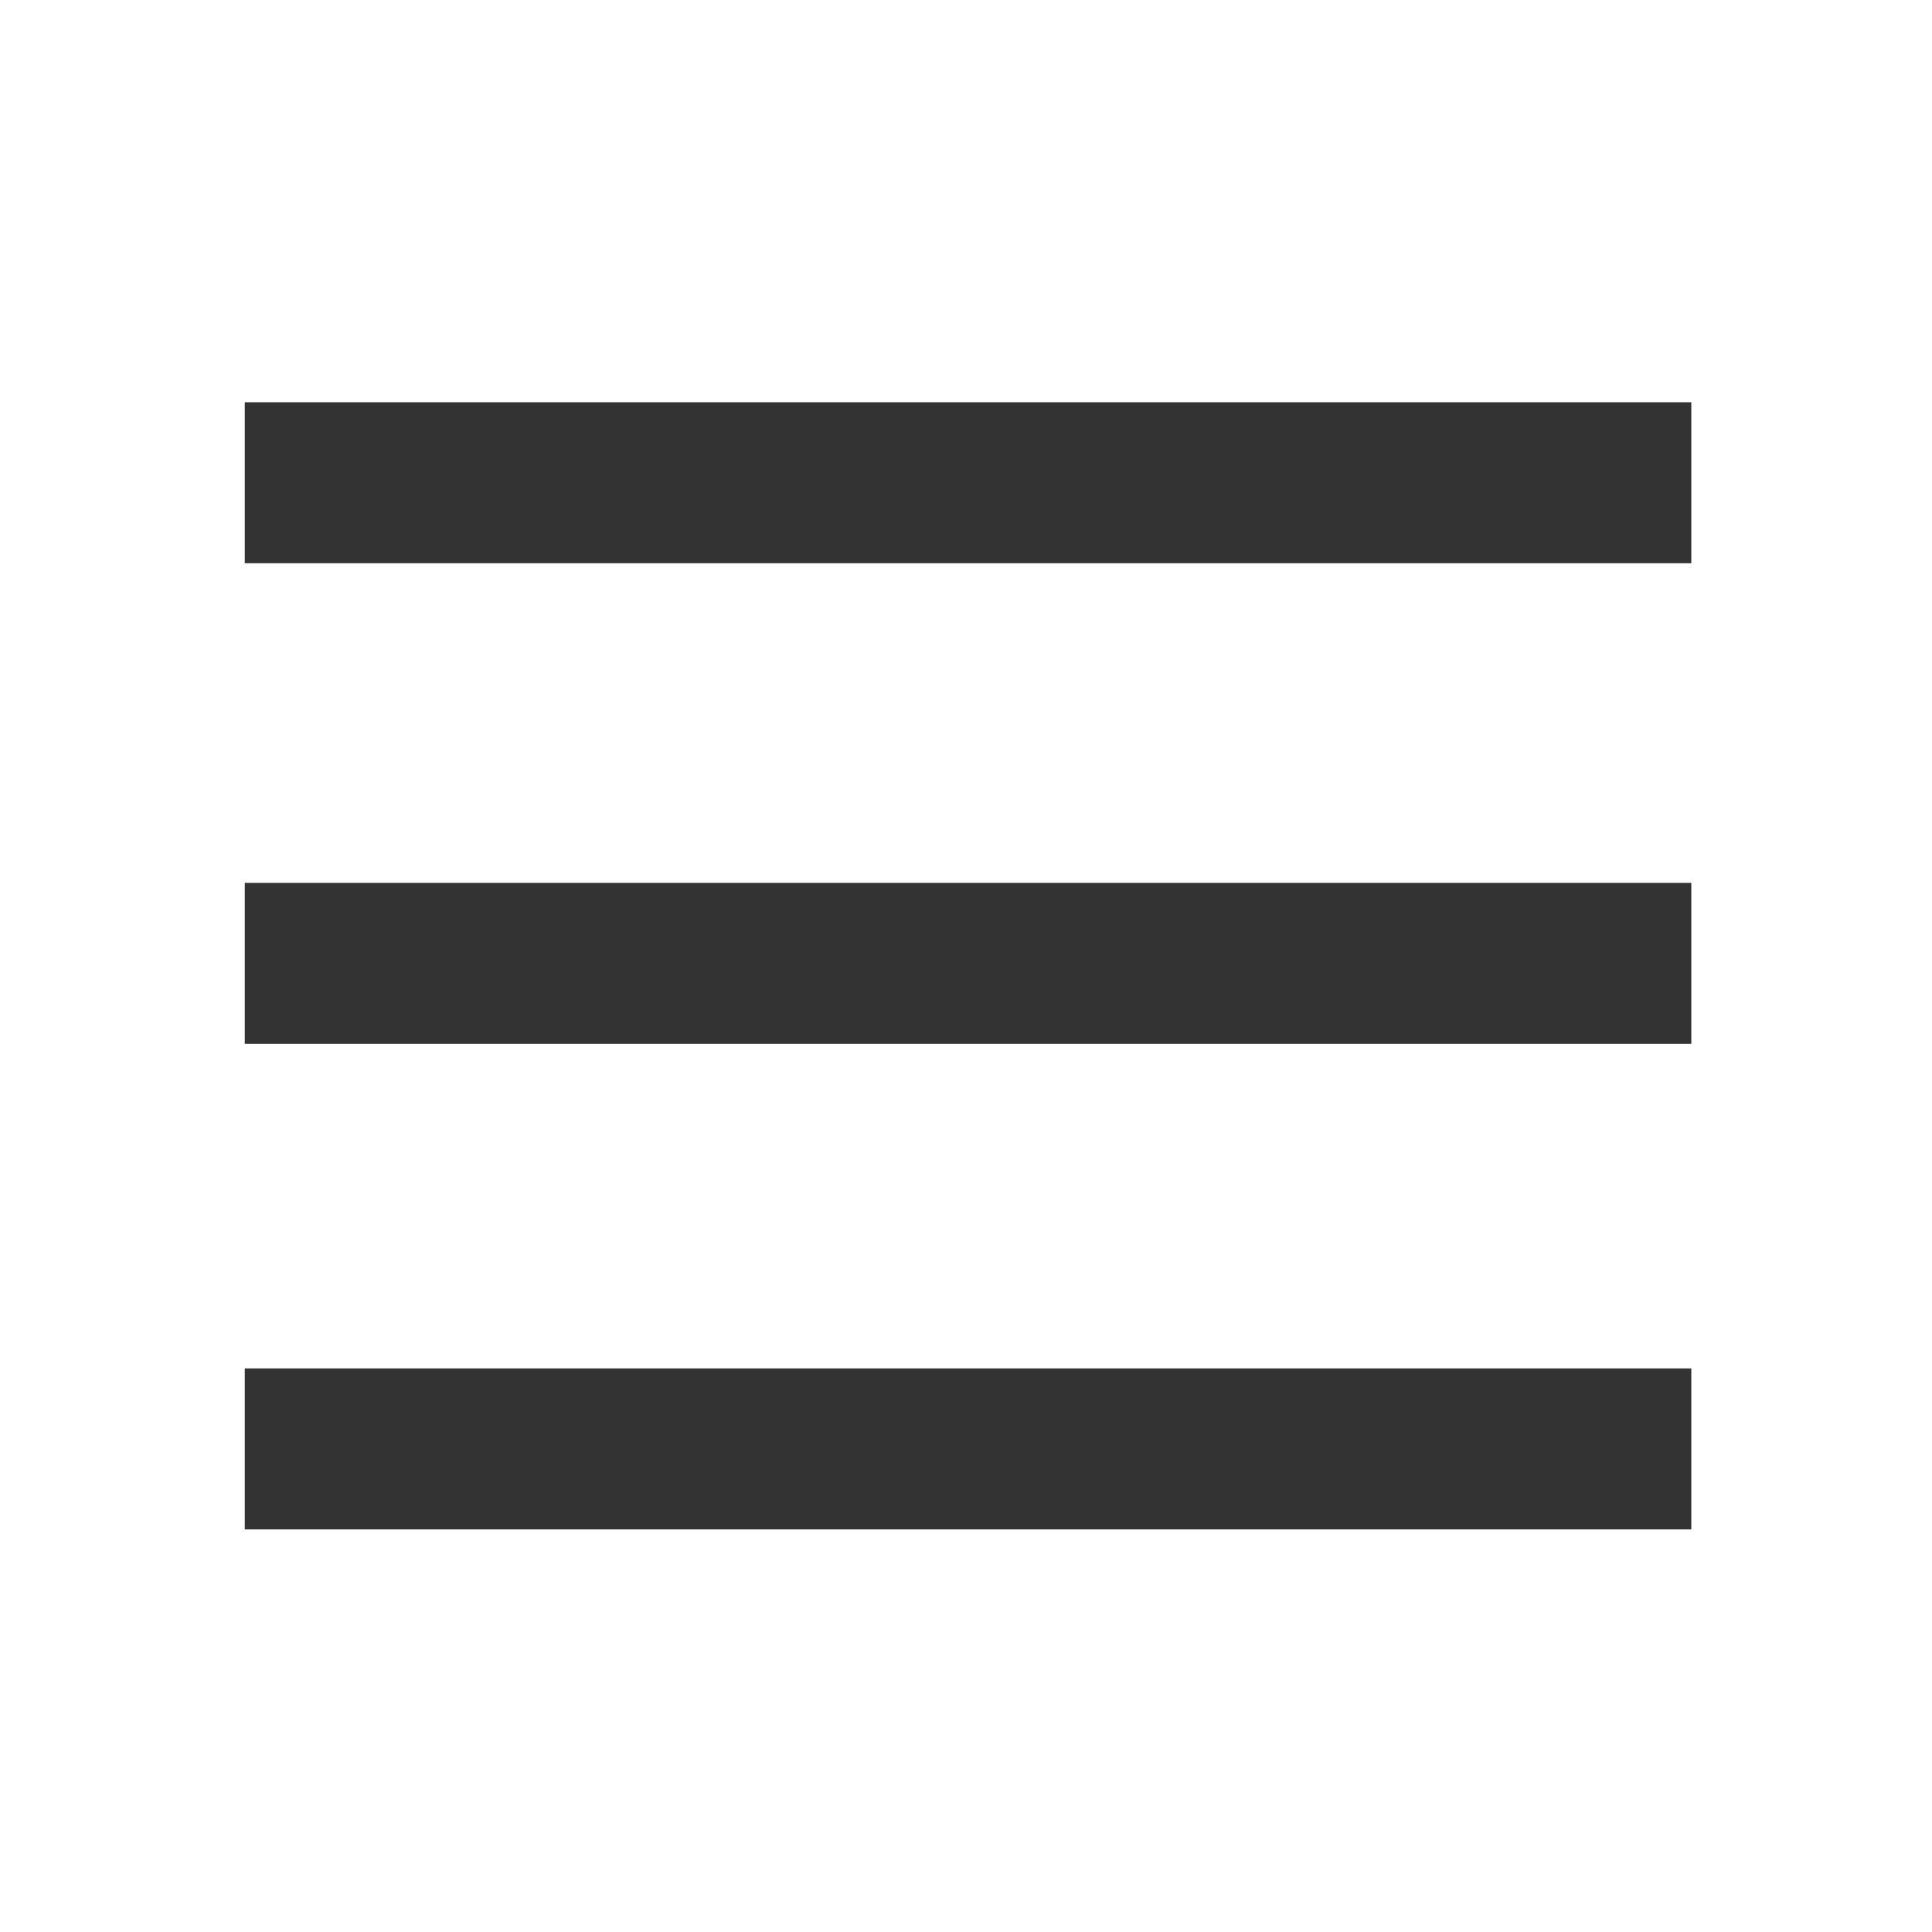 <?xml version="1.0" encoding="UTF-8"?>
<svg id="Layer_1" data-name="Layer 1" xmlns="http://www.w3.org/2000/svg" viewBox="0 0 384 384">
  <defs>
    <style>
      .cls-1 {
        fill: none;
        stroke: #333;
        stroke-miterlimit: 10;
        stroke-width: 32px;
      }
    </style>
  </defs>
  <line class="cls-1" x1="48.65" y1="95.95" x2="336.16" y2="95.95"/>
  <line class="cls-1" x1="48.65" y1="191.48" x2="336.16" y2="191.48"/>
  <line class="cls-1" x1="48.65" y1="287.98" x2="336.16" y2="287.98"/>
</svg>